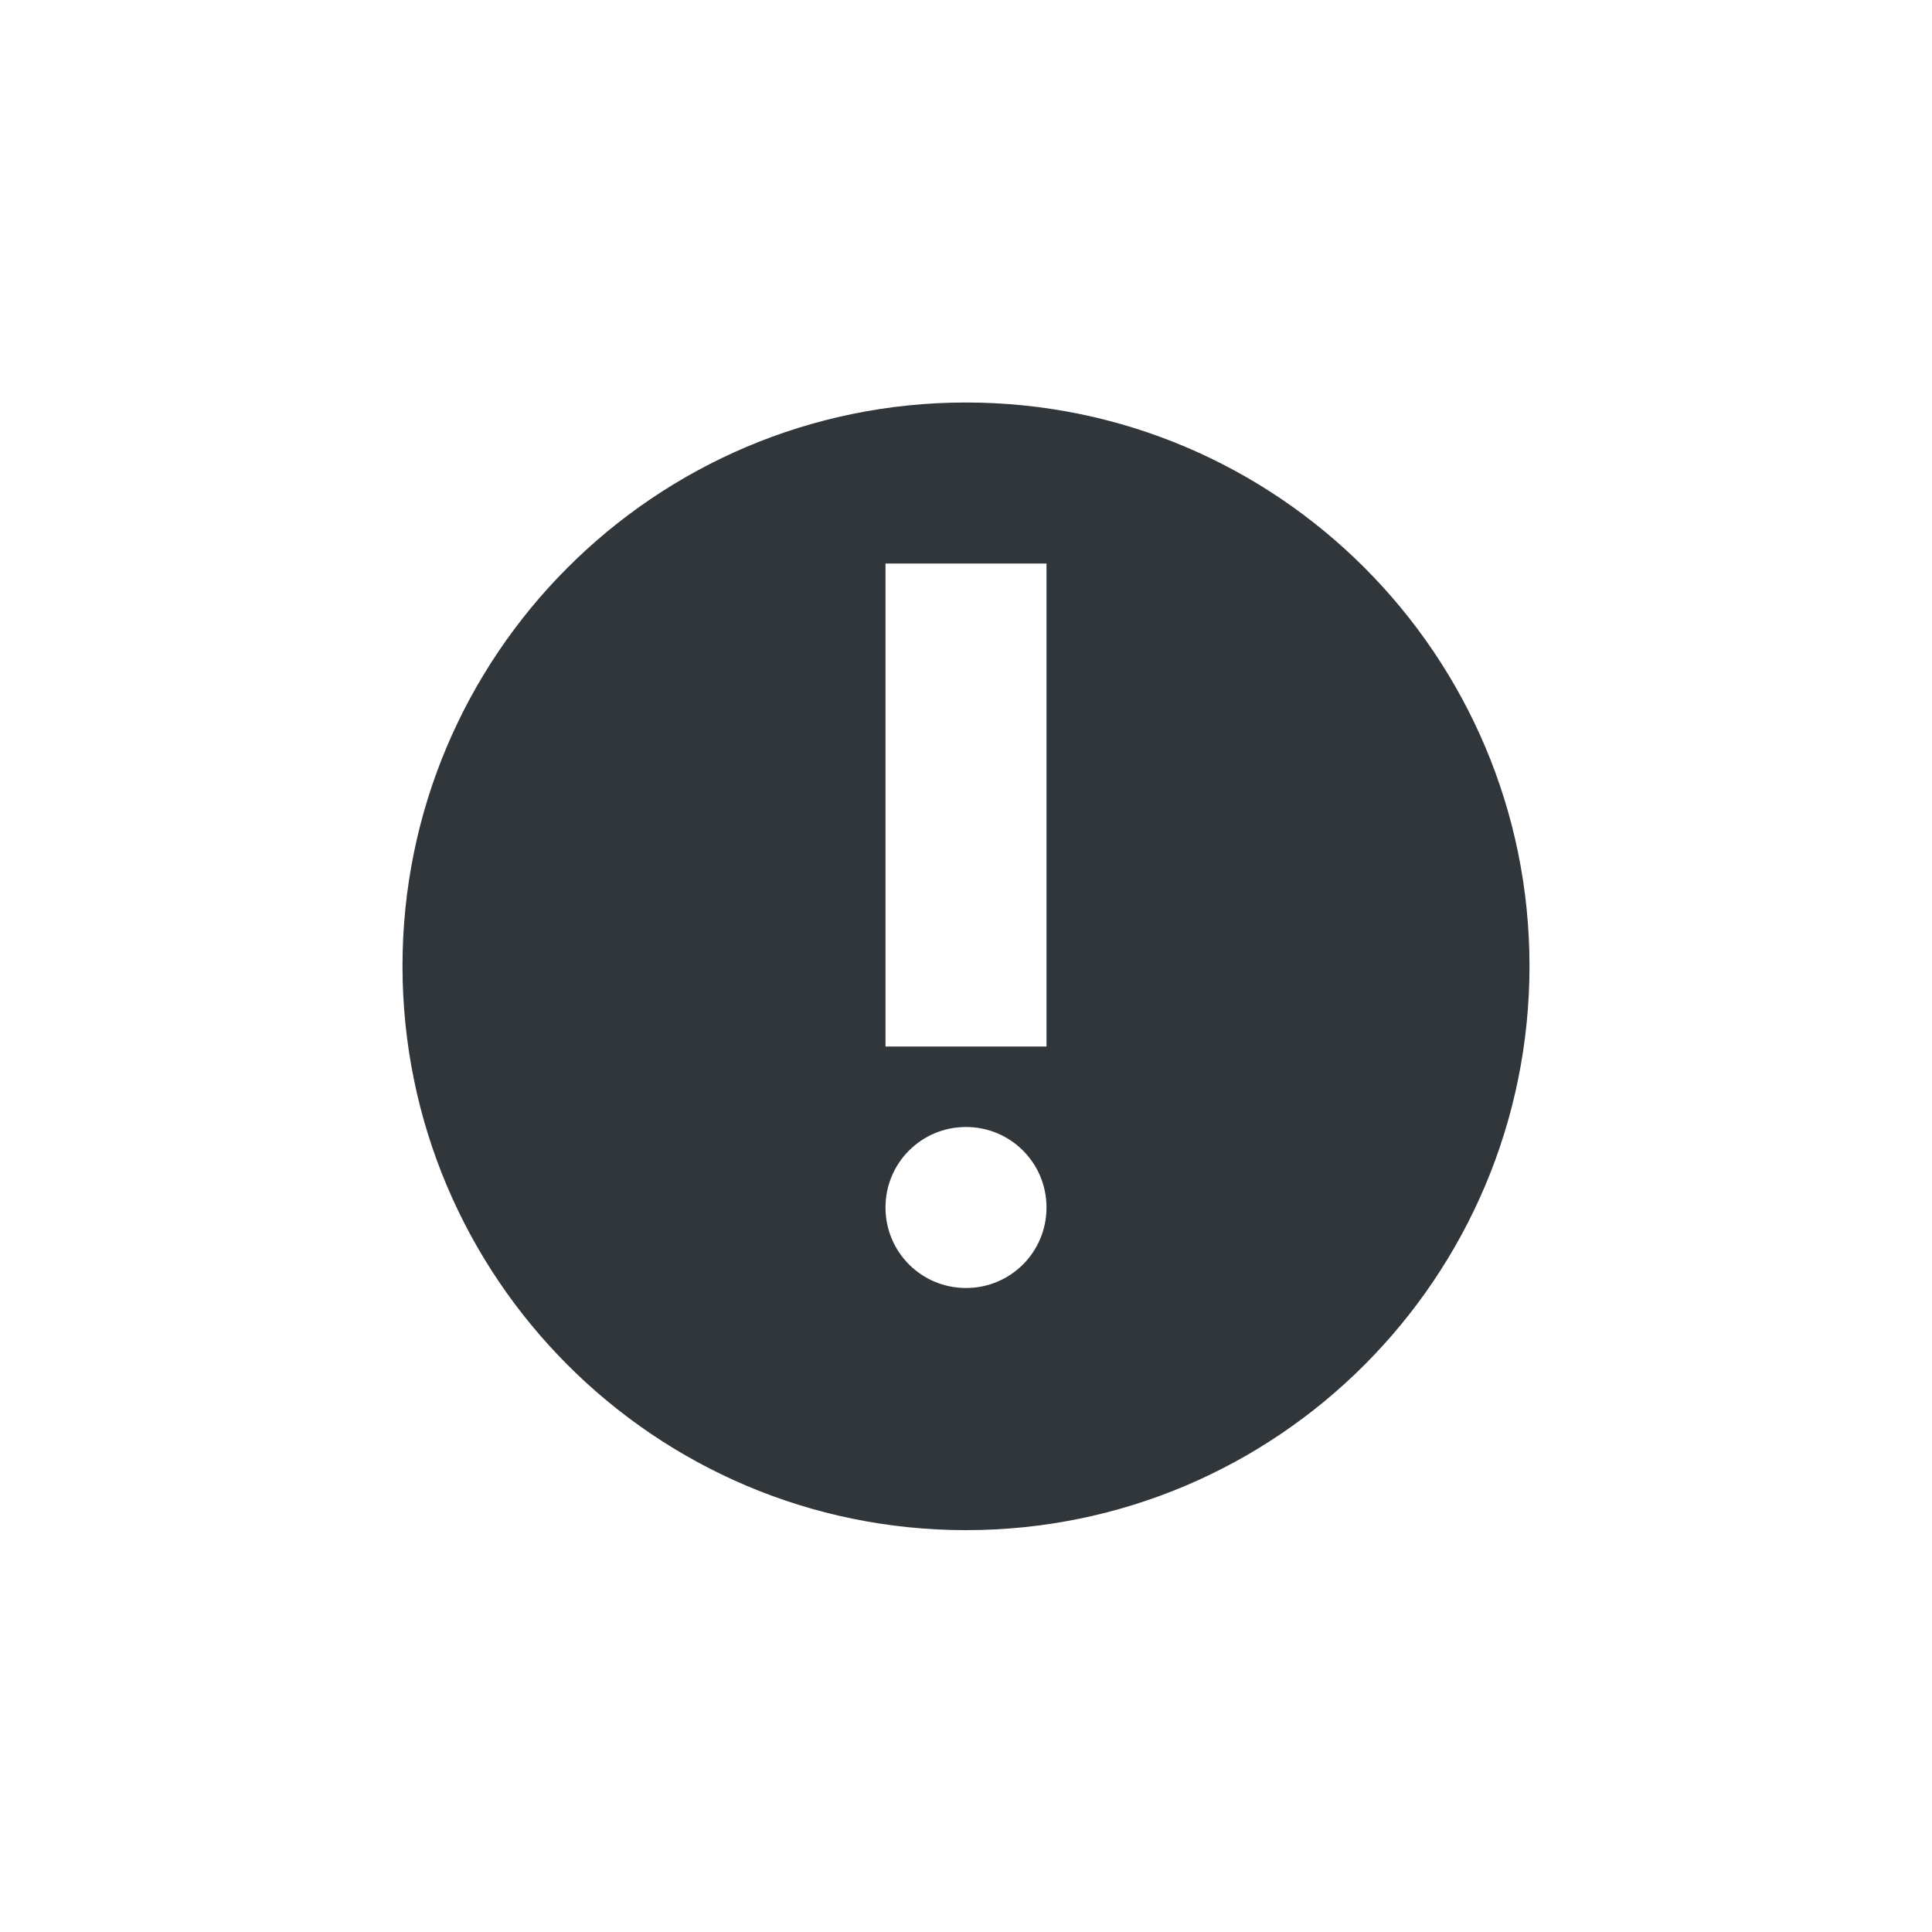 <svg xmlns="http://www.w3.org/2000/svg" width="12pt" height="12pt" version="1.1" viewBox="0 0 12 12">
 <g>
  <path style="fill:rgb(19.216%,21.176%,23.137%)" d="M 6 2.5 C 4.066 2.5 2.5 4.07 2.5 6 C 2.5 7.934 4.066 9.504 6 9.504 C 7.934 9.504 9.5 7.934 9.5 6 C 9.5 4.07 7.934 2.5 6 2.5 Z M 5.5 3.5 L 6.5 3.5 L 6.5 6.5 L 5.5 6.5 Z M 6 7 C 6.277 7 6.5 7.223 6.5 7.5 C 6.5 7.777 6.277 8 6 8 C 5.723 8 5.5 7.777 5.5 7.5 C 5.5 7.223 5.723 7 6 7 Z M 6 7"/>
 </g>
</svg>
